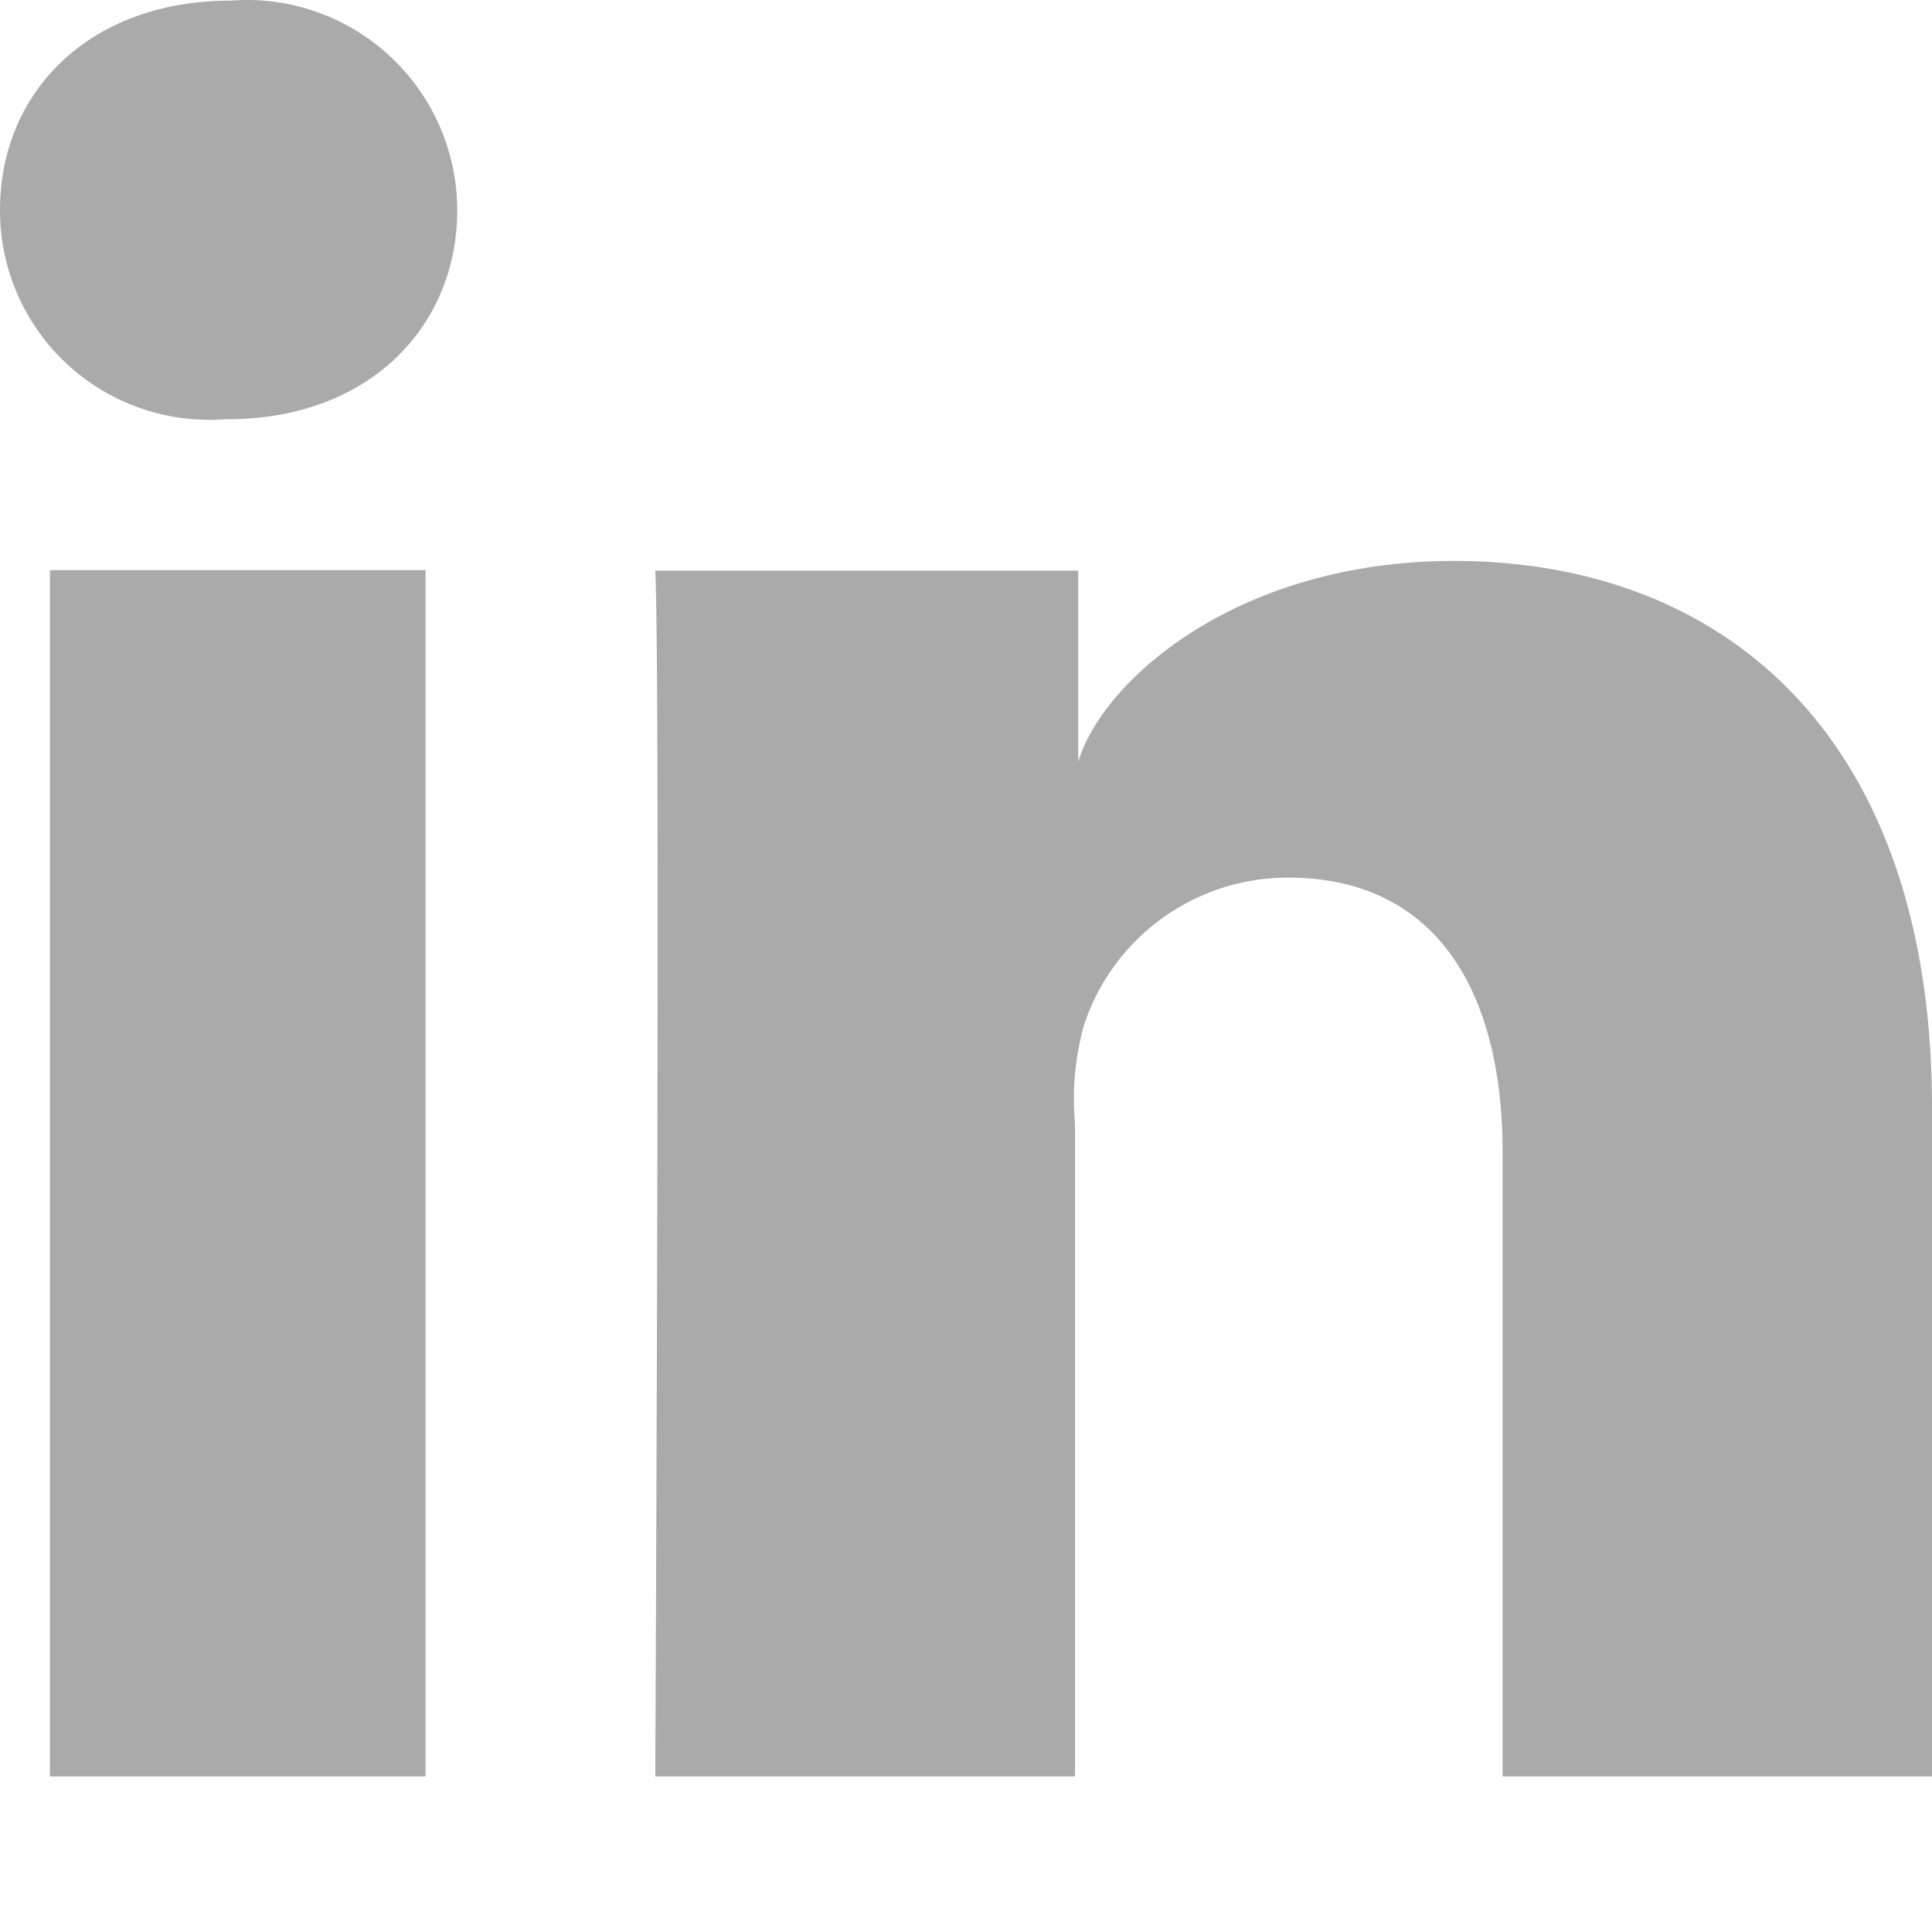 <svg width="12" height="12" fill="currentColor" xmlns="http://www.w3.org/2000/svg"><path d="M2.643 11.034H.31V3.541h2.333v7.493Zm-1.23-8.43h-.016A1.3 1.3 0 0 1 0 1.304c0-.74.563-1.3 1.43-1.3a1.307 1.307 0 0 1 1.41 1.3c0 .727-.55 1.3-1.427 1.3ZM12 11.034H9.333V7.157c0-1-.413-1.706-1.333-1.706a1.333 1.333 0 0 0-1.267.916 1.697 1.697 0 0 0-.056.61v4.057H4.07s.033-6.867 0-7.49h2.627v1.187c.156-.514 1-1.247 2.333-1.247 1.667 0 2.97 1.077 2.97 3.397v4.153Z" fill="#aaa"/></svg>